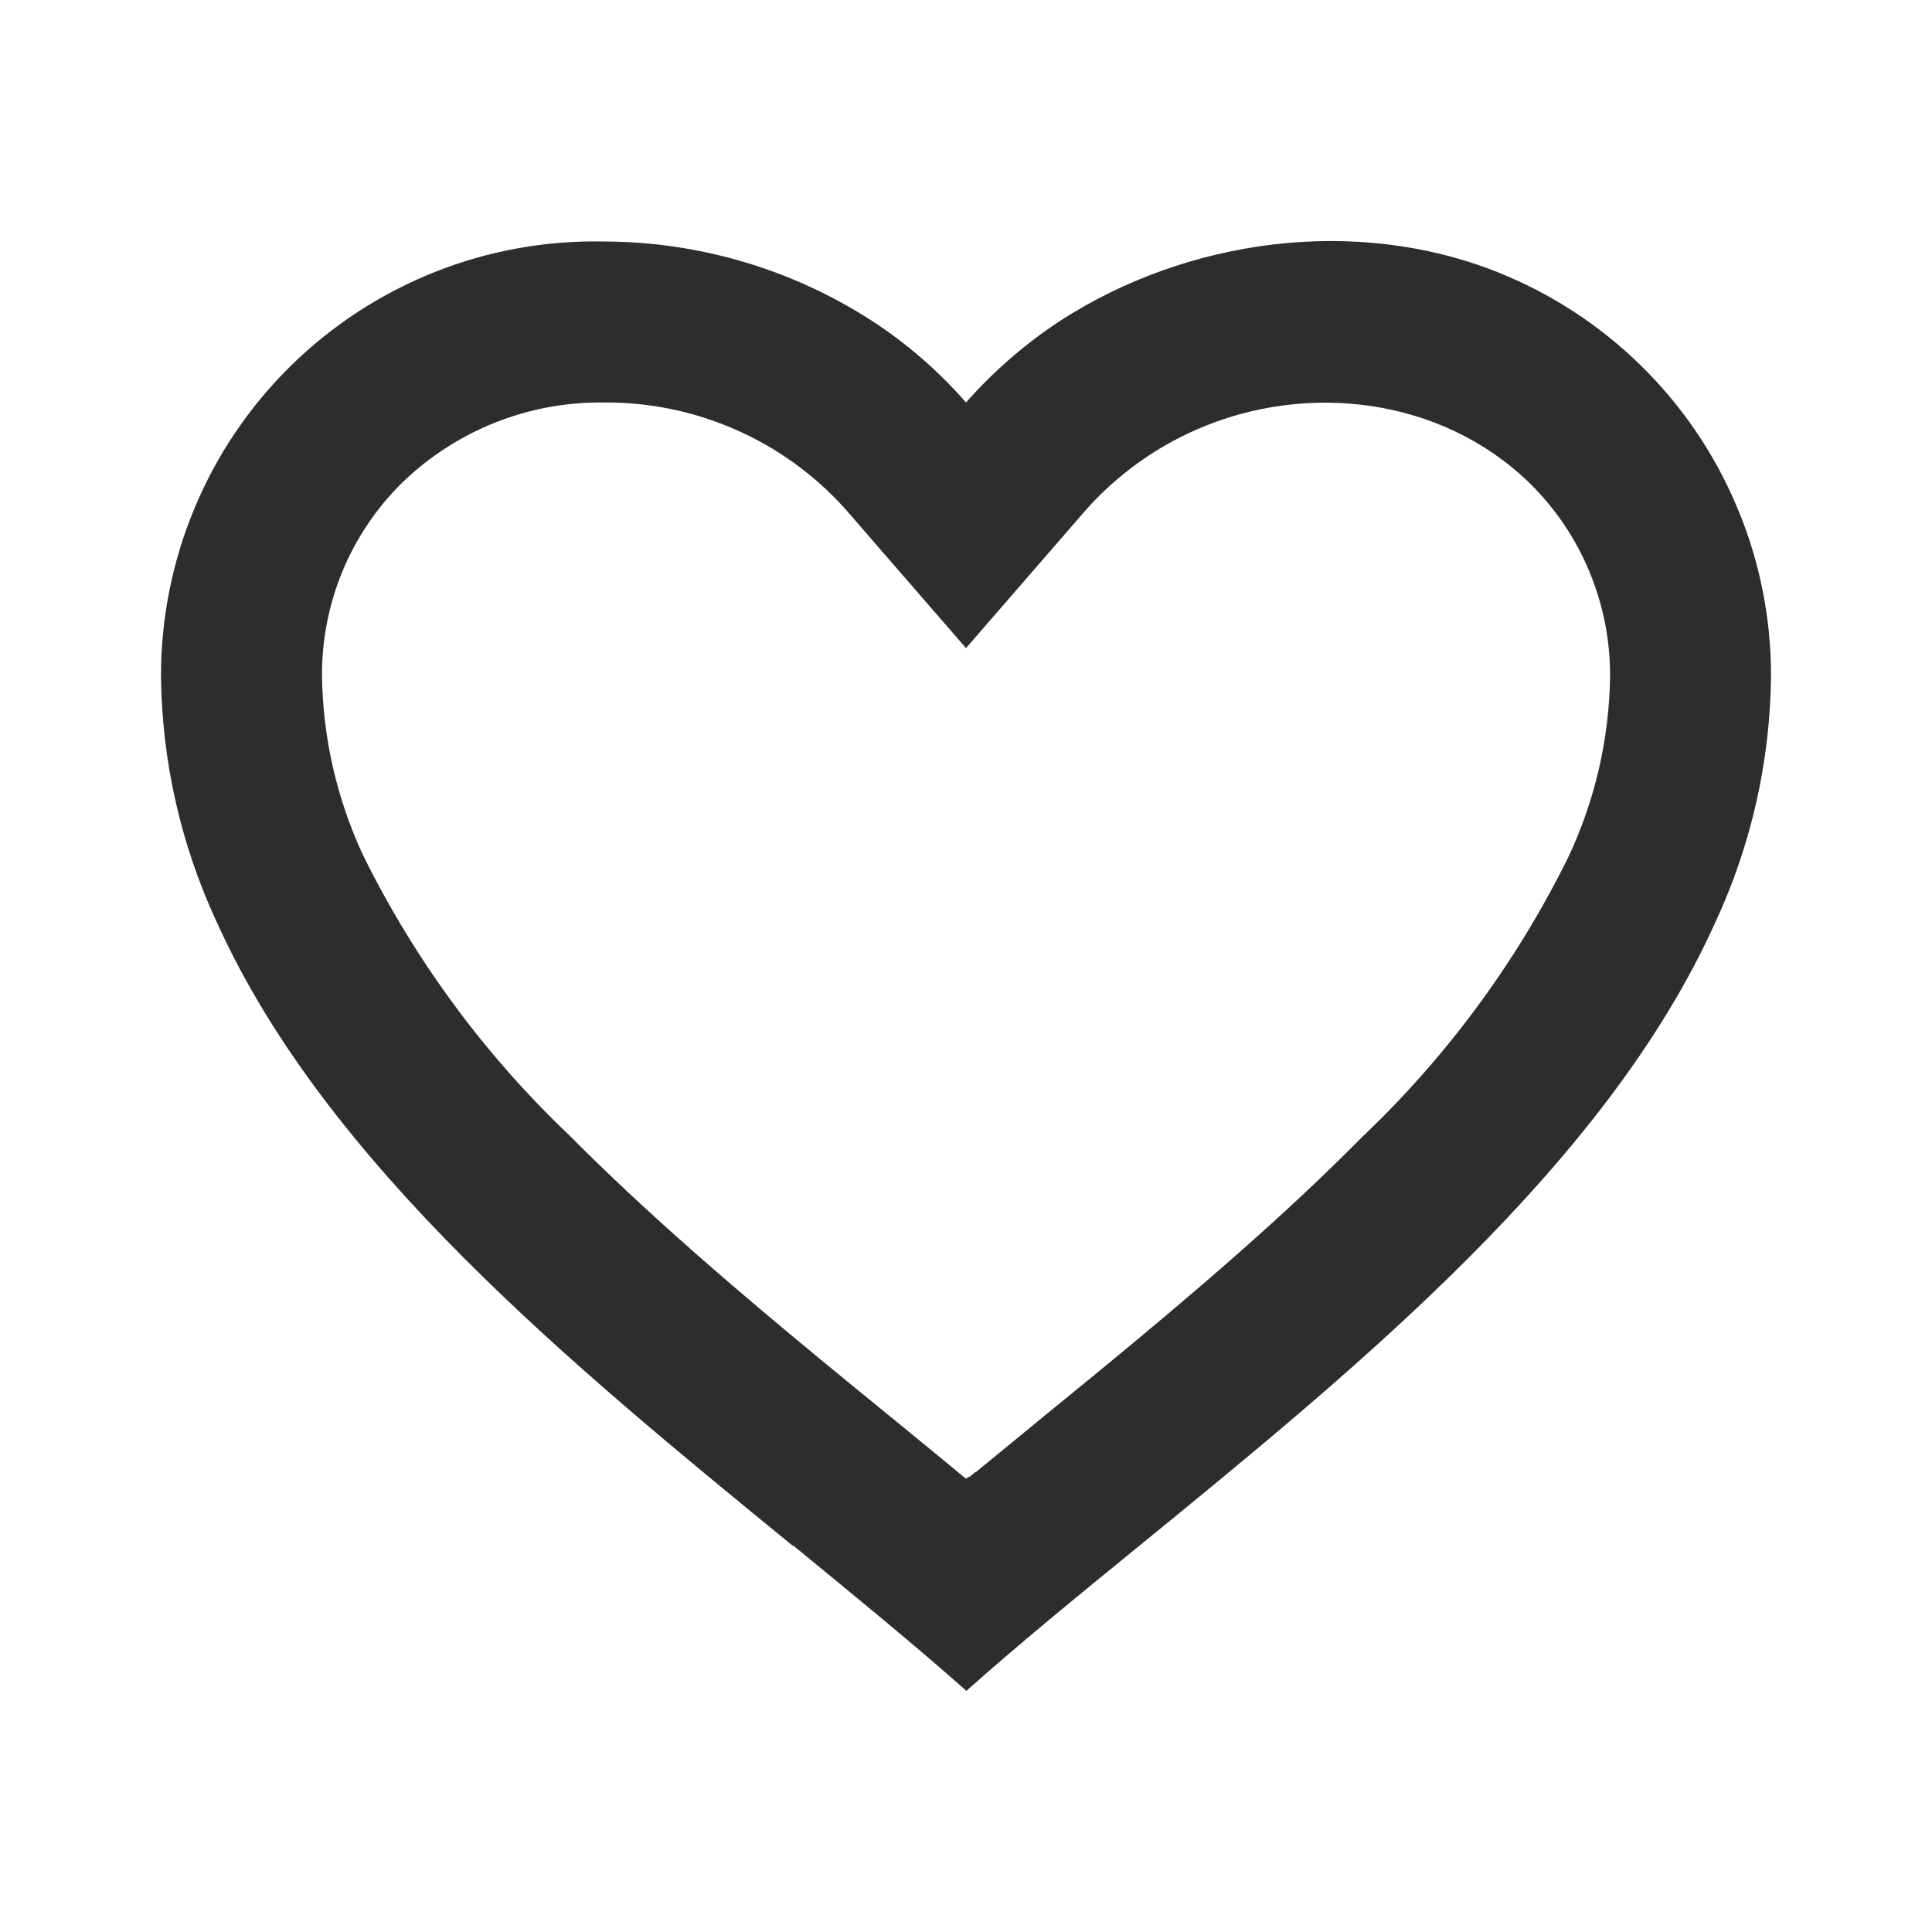 <svg width="24" height="24" viewBox="0 0 24 24" fill="none" xmlns="http://www.w3.org/2000/svg">
<g clip-path="url(#clip0_340_108)">
<path d="M12 21C11.355 20.428 10.626 19.833 9.855 19.2H9.845C7.13 16.98 4.053 14.468 2.694 11.458C2.248 10.5 2.011 9.458 2 8.4C1.999 7.682 2.141 6.971 2.418 6.309C2.695 5.646 3.101 5.046 3.614 4.543C4.126 4.04 4.734 3.644 5.401 3.379C6.069 3.114 6.782 2.985 7.5 3C8.681 3.002 9.836 3.343 10.828 3.983C11.264 4.266 11.658 4.608 12 5C12.344 4.61 12.738 4.268 13.173 3.983C14.752 2.964 16.838 2.68 18.599 3.379C19.266 3.644 19.874 4.04 20.386 4.543C20.899 5.046 21.305 5.646 21.582 6.309C21.86 6.971 22.002 7.682 22 8.4C21.99 9.459 21.753 10.503 21.306 11.463C19.947 14.473 16.871 16.984 14.156 19.2L14.146 19.208C13.374 19.837 12.646 20.432 12.001 21.008L12 21ZM7.5 5C6.569 4.988 5.67 5.345 5 5.992C4.68 6.306 4.427 6.681 4.255 7.094C4.084 7.508 3.997 7.952 4 8.4C4.011 9.17 4.186 9.93 4.512 10.628C5.154 11.927 6.019 13.102 7.069 14.1C8.06 15.1 9.2 16.068 10.186 16.882C10.459 17.107 10.737 17.334 11.015 17.561L11.19 17.704C11.457 17.922 11.733 18.148 12 18.37L12.013 18.358L12.019 18.353H12.025L12.034 18.346H12.044L12.062 18.331L12.103 18.298L12.11 18.292L12.121 18.284H12.127L12.136 18.276L12.8 17.731L12.974 17.588C13.255 17.359 13.533 17.132 13.806 16.907C14.792 16.093 15.933 15.126 16.924 14.121C17.974 13.124 18.84 11.948 19.481 10.65C19.813 9.946 19.991 9.178 20.001 8.4C20.003 7.953 19.915 7.511 19.743 7.099C19.572 6.686 19.319 6.313 19 6C17.909 4.939 16.235 4.735 14.865 5.336C14.349 5.561 13.888 5.894 13.51 6.311L12 8.051L10.49 6.311C10.112 5.894 9.651 5.561 9.135 5.336C8.62 5.11 8.063 4.995 7.5 5Z" fill="#2D2D2D"/>
</g>
<defs>
<clipPath id="clip0_340_108">
<rect width="24" height="24" fill="white"/>
</clipPath>
</defs>
</svg>
